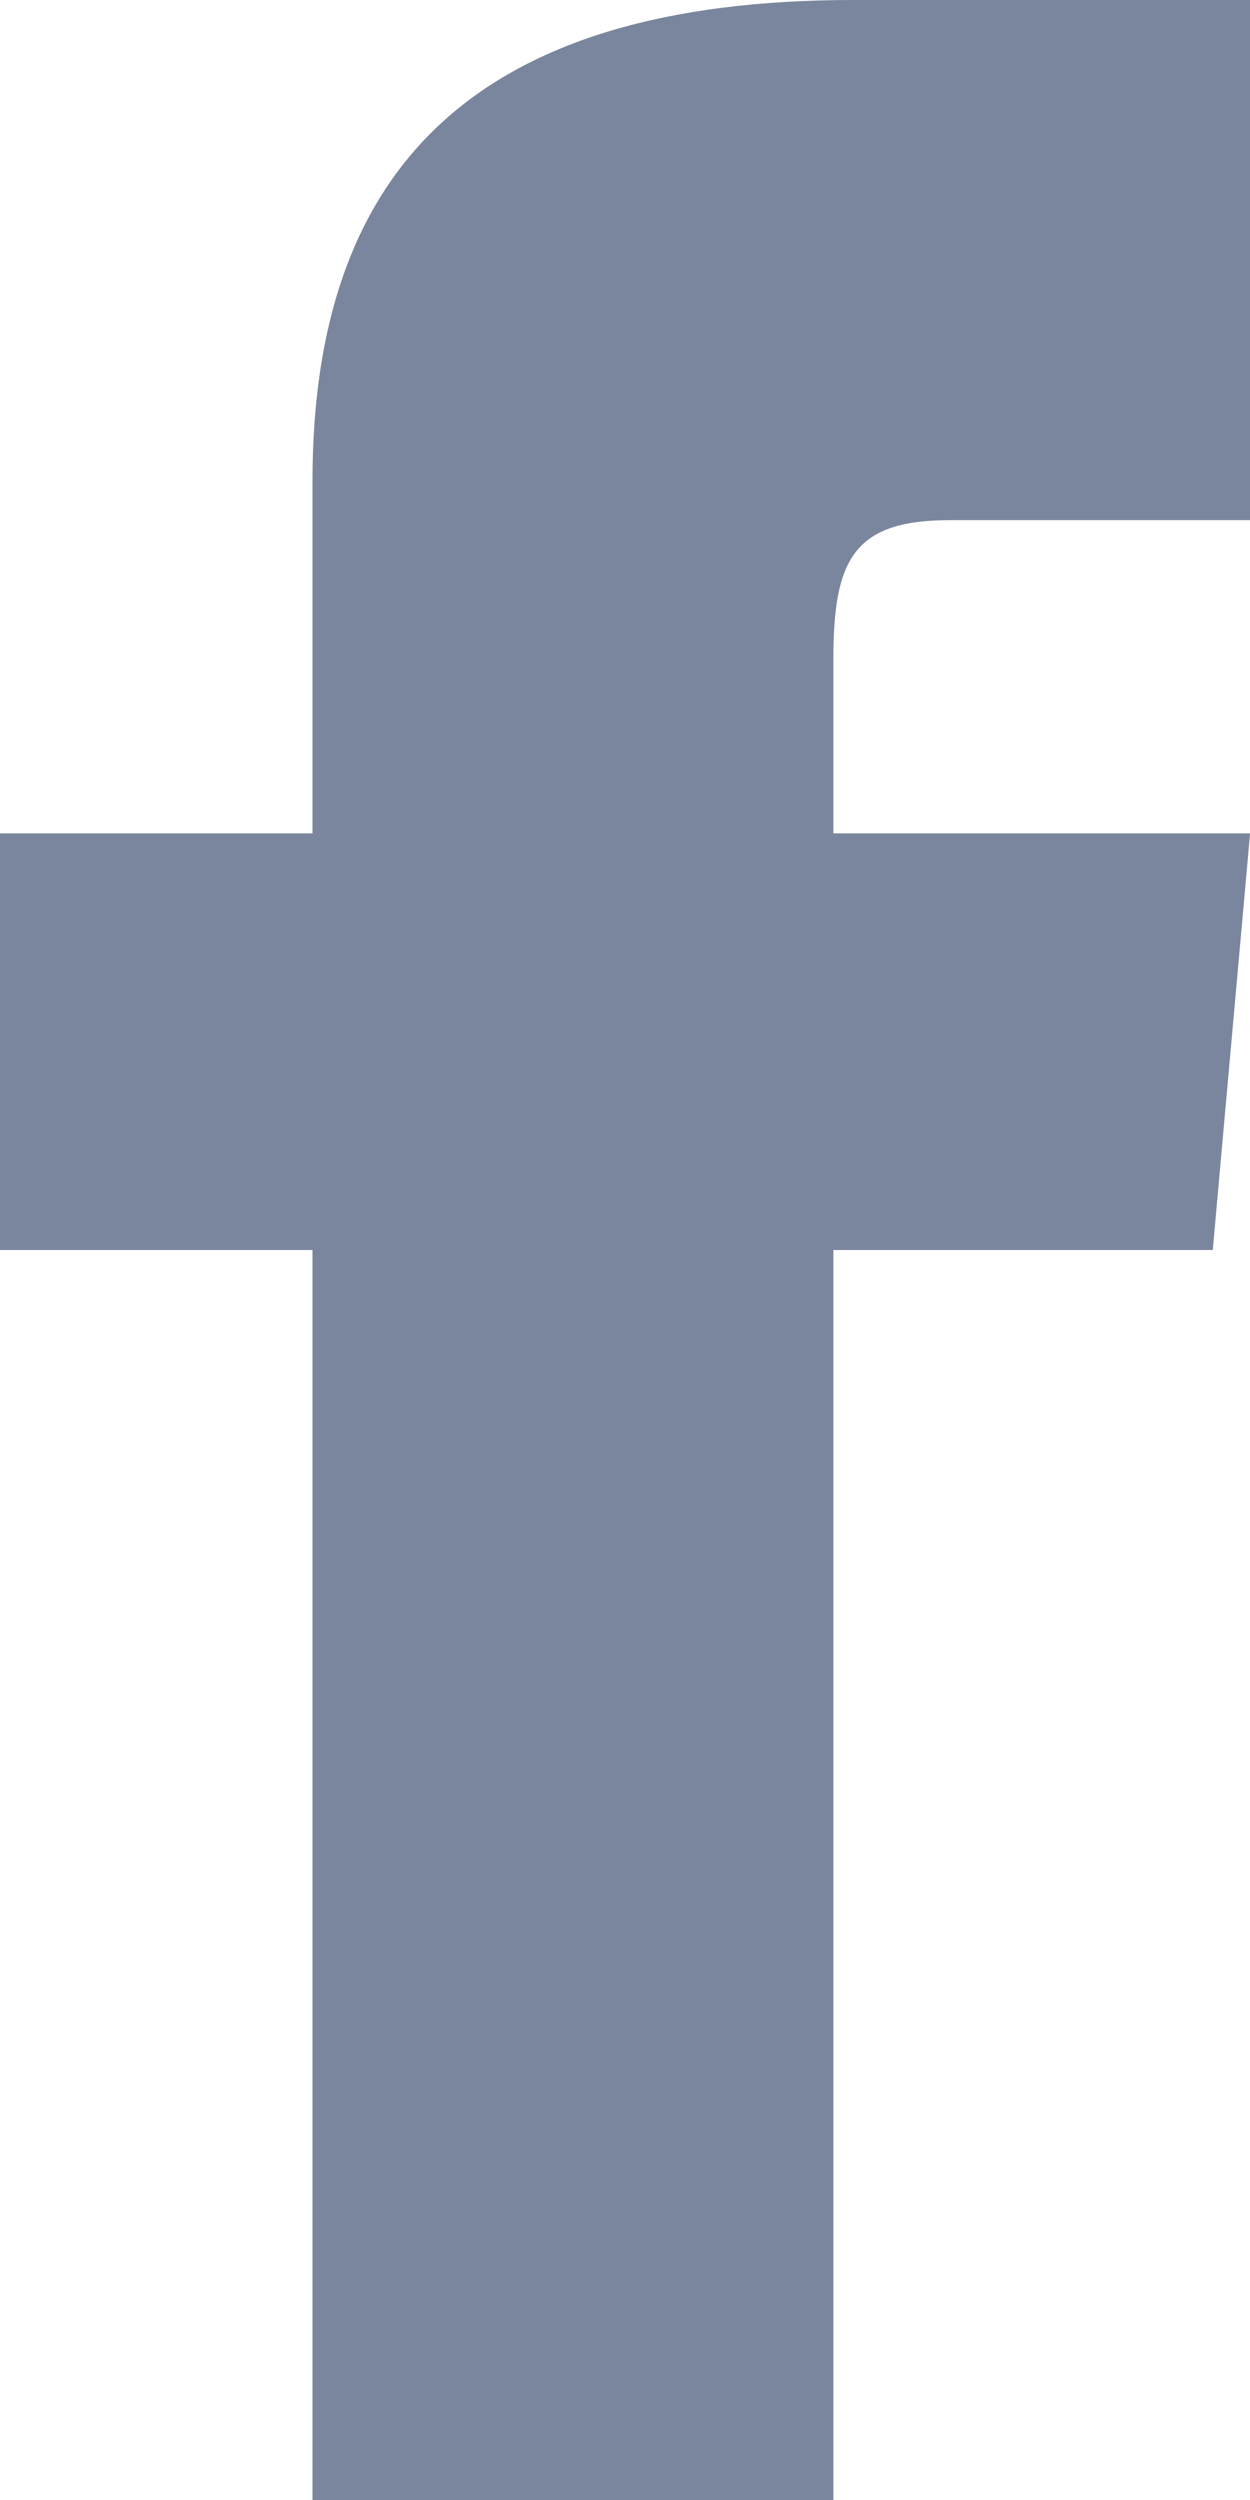 <svg xmlns="http://www.w3.org/2000/svg" width="14.368" height="28.737" viewBox="0 0 14.368 28.737">
  <g id="Group_420" data-name="Group 420" transform="translate(0)">
    <path id="iconmonstr-facebook-1_1_" data-name="iconmonstr-facebook-1 (1)" d="M9.592,9.579H6v4.789H9.592V28.737h5.987V14.368H19.94l.429-4.789H15.579v-2c0-1.143.23-1.6,1.335-1.6h3.454V0h-4.56C11.5,0,9.592,1.9,9.592,5.526Z" transform="translate(-6)" fill="#7a869d"/>
  </g>
</svg>
